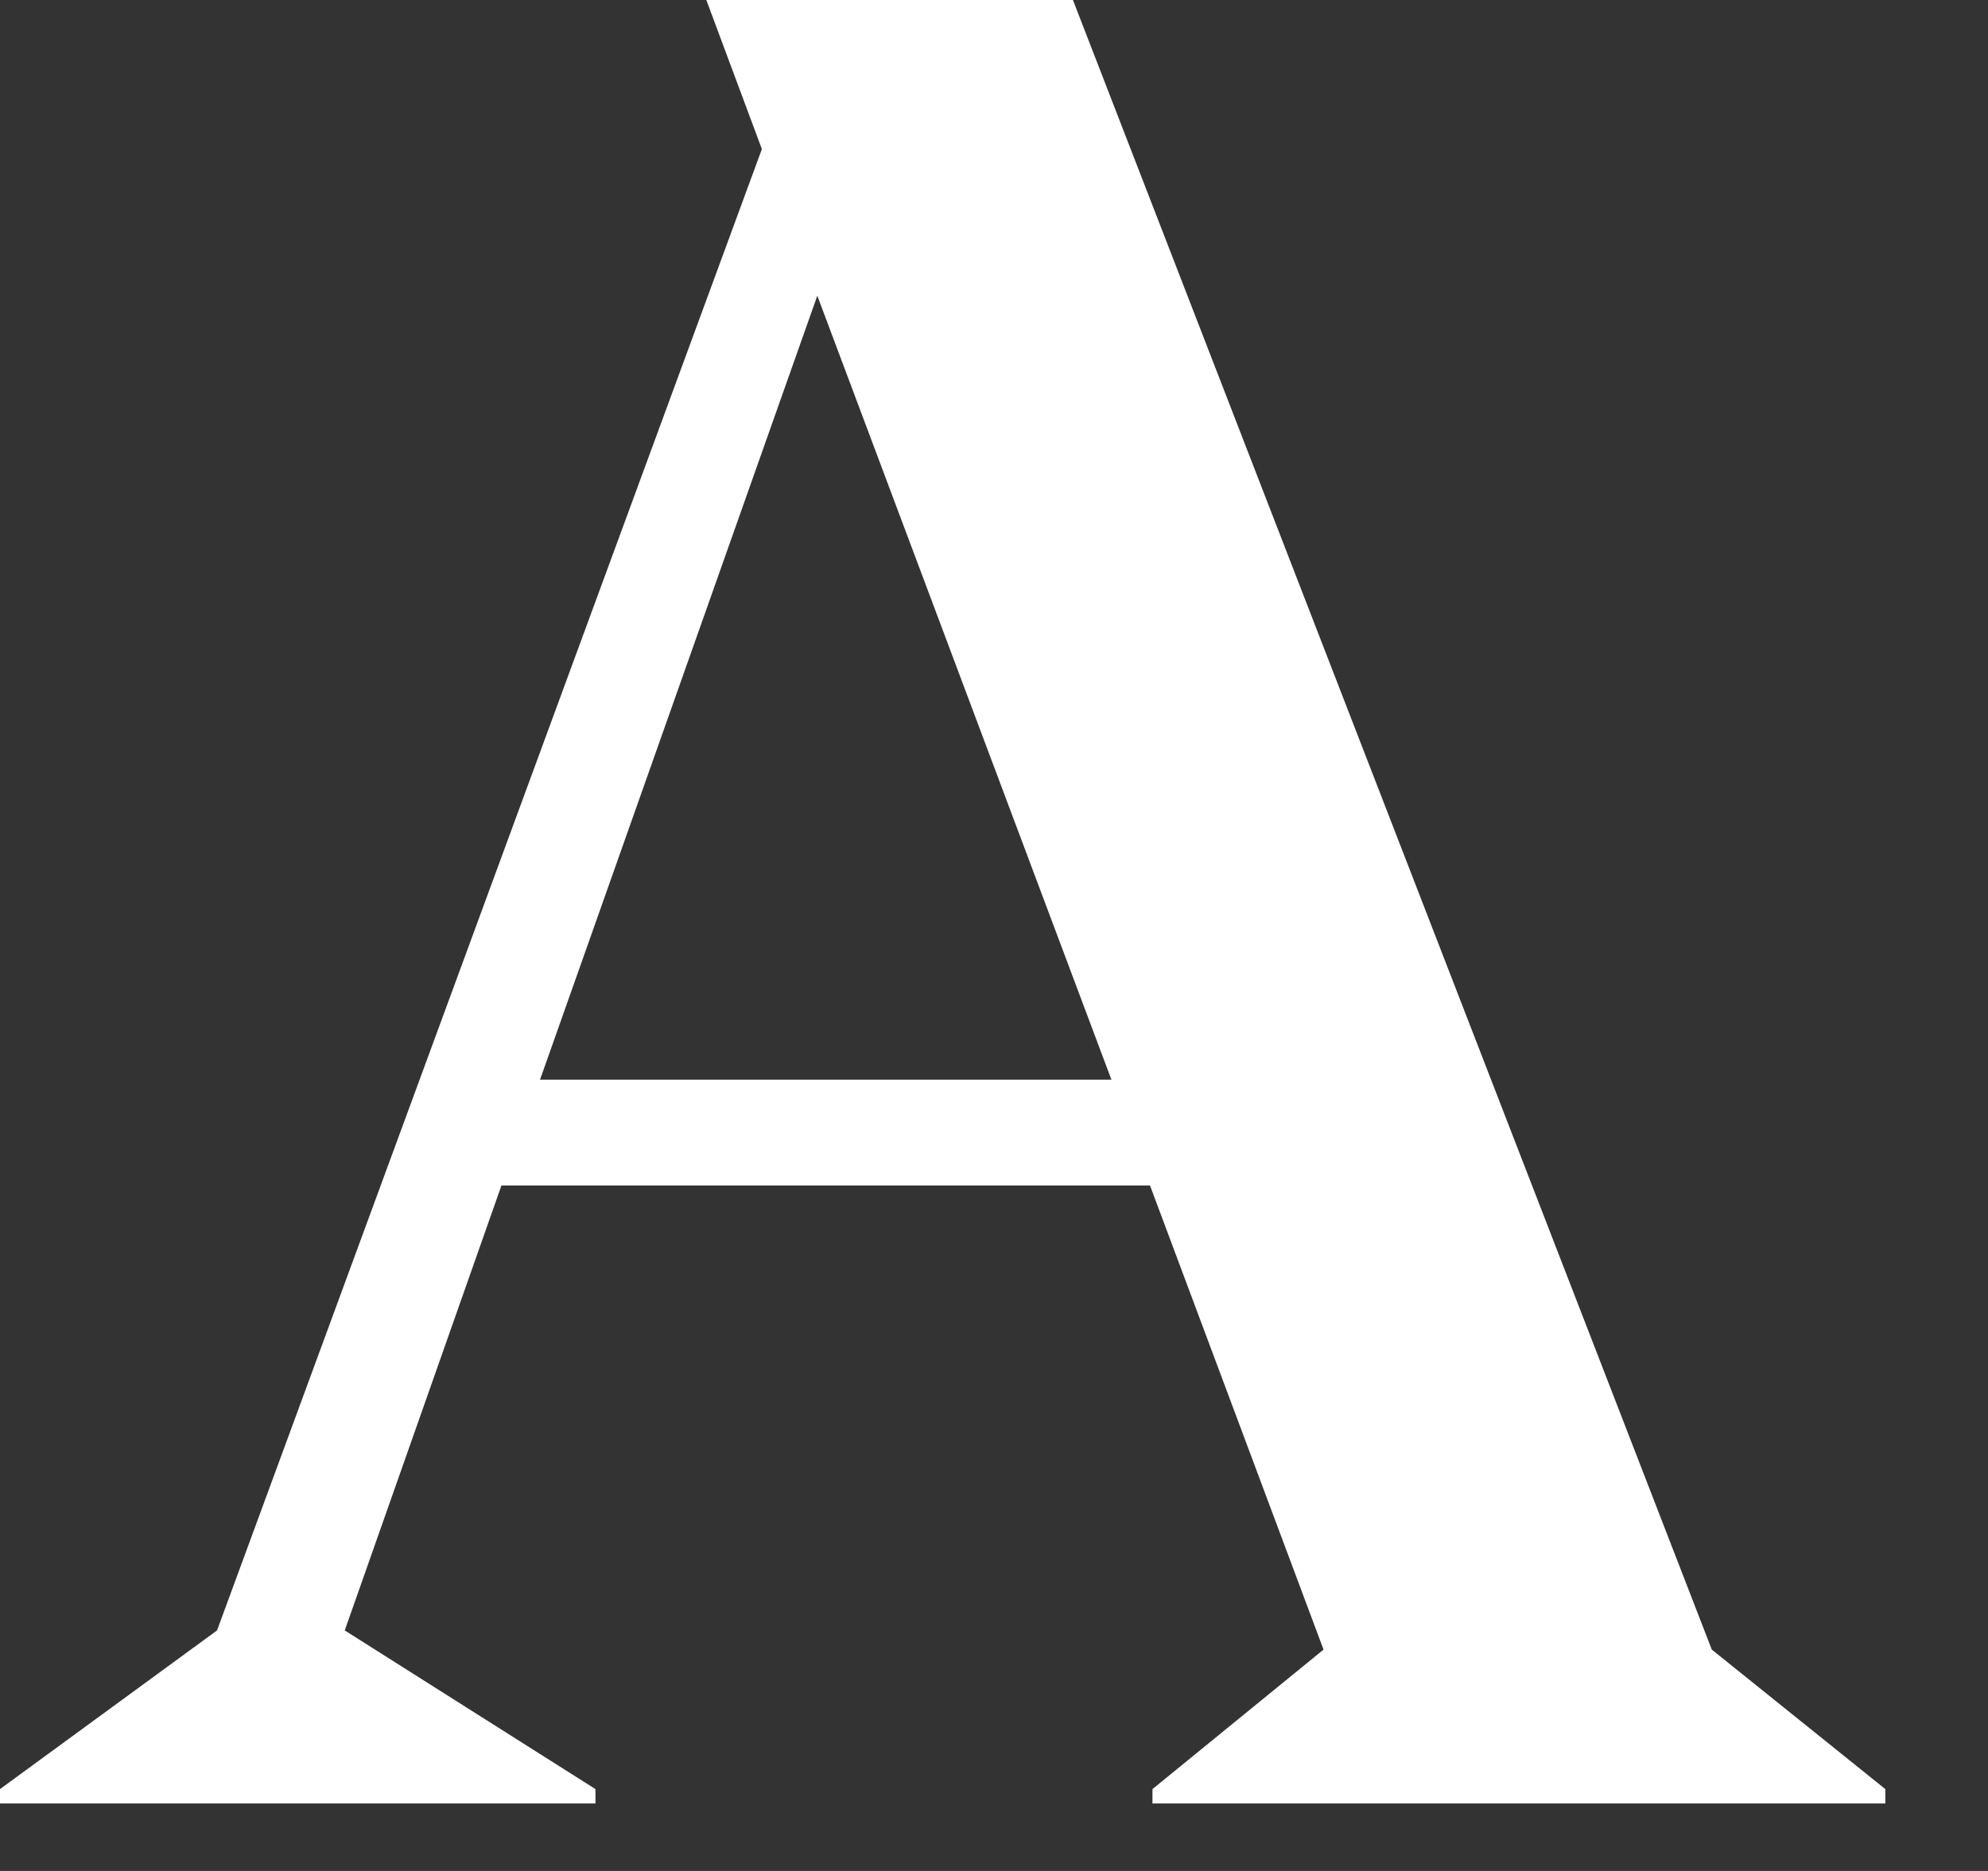 <svg preserveAspectRatio="none" width="100%" height="100%" overflow="visible" style="display: block;" viewBox="0 0 17 16" fill="none" xmlns="http://www.w3.org/2000/svg">
<rect x="0" y="0" width="17" height="16" fill="#333333" stroke="none"/>
<path id="Fill-9" fill-rule="evenodd" clip-rule="evenodd" d="M6.989 2.529L9.504 9.233H4.618L6.989 2.529ZM6.04 0L6.515 1.275L1.856 13.943L0 15.3V15.423H5.092V15.3L2.948 13.943L4.288 10.138H9.834L11.318 14.107L9.855 15.3V15.423H16.122V15.3L14.638 14.107L9.175 0H6.04Z" fill="white"/>
</svg>
